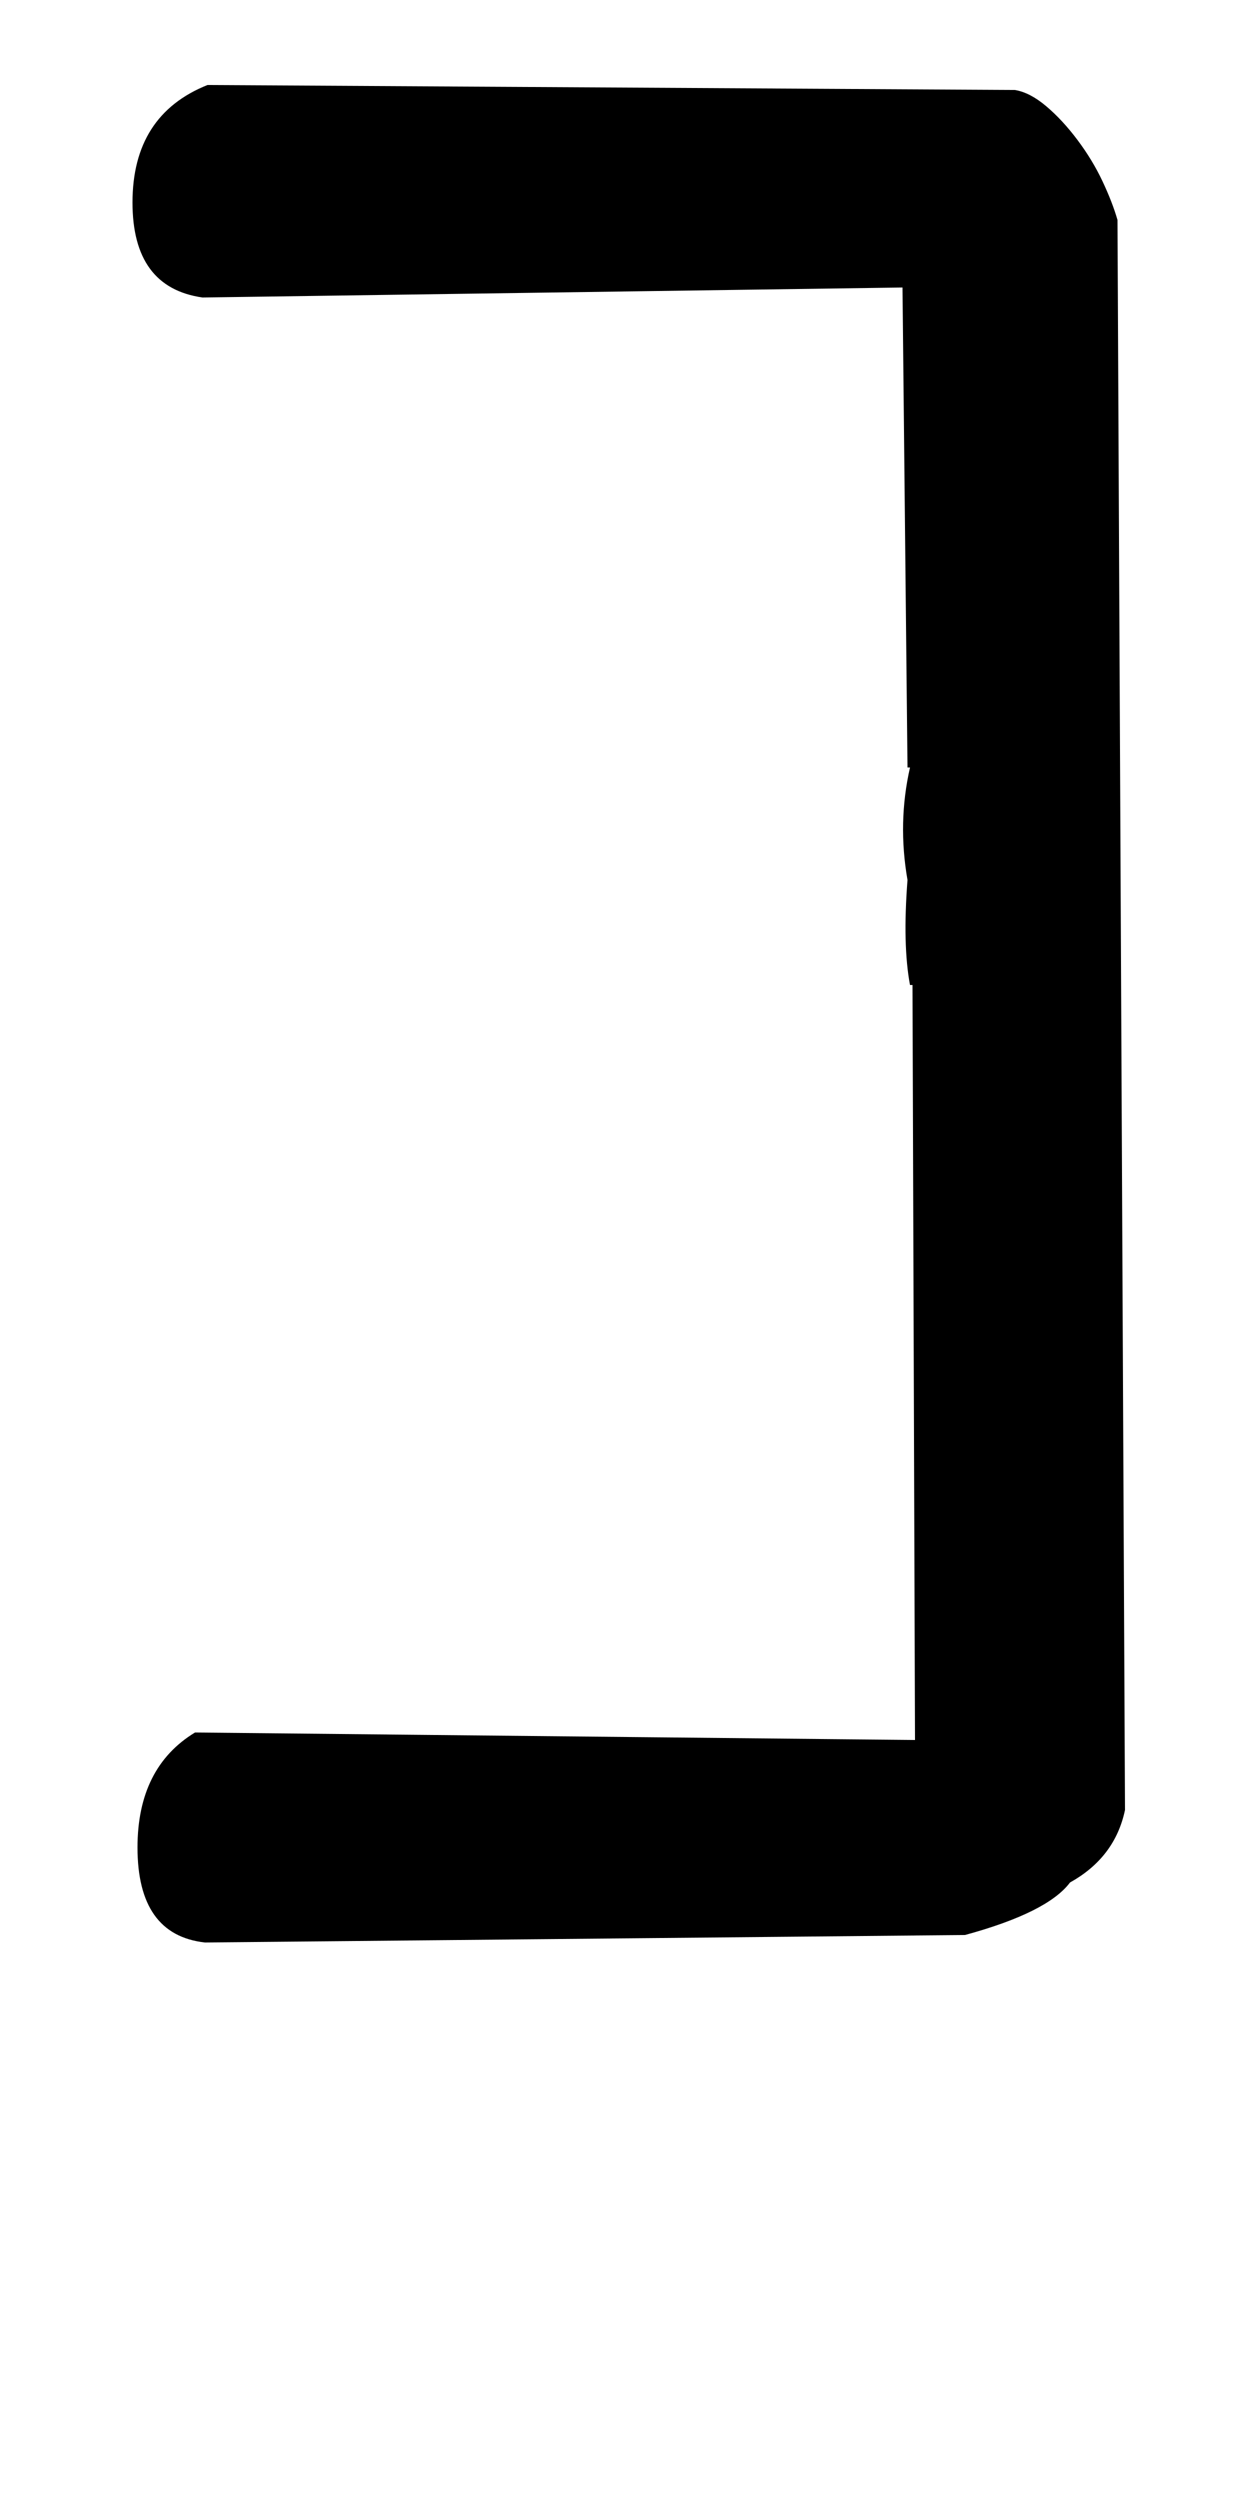 <!-- Generated by IcoMoon.io -->
<svg version="1.1" xmlns="http://www.w3.org/2000/svg" width="16" height="32" viewBox="0 0 16 32">
<title>b</title>
<path d="M2.592 3.808q-0.896-0.128-0.896-1.216 0-1.12 0.96-1.504l10.336 0.064q0.192 0.032 0.4 0.208t0.4 0.432 0.32 0.528 0.192 0.496l0.096 20.352q-0.128 0.608-0.704 0.928-0.288 0.384-1.344 0.672l-9.728 0.096q-0.864-0.096-0.864-1.216 0-1.024 0.736-1.472l9.216 0.096-0.032-9.664h-0.032q-0.096-0.512-0.032-1.344-0.128-0.736 0.032-1.44h-0.032l-0.064-6.144z"></path>
</svg>
